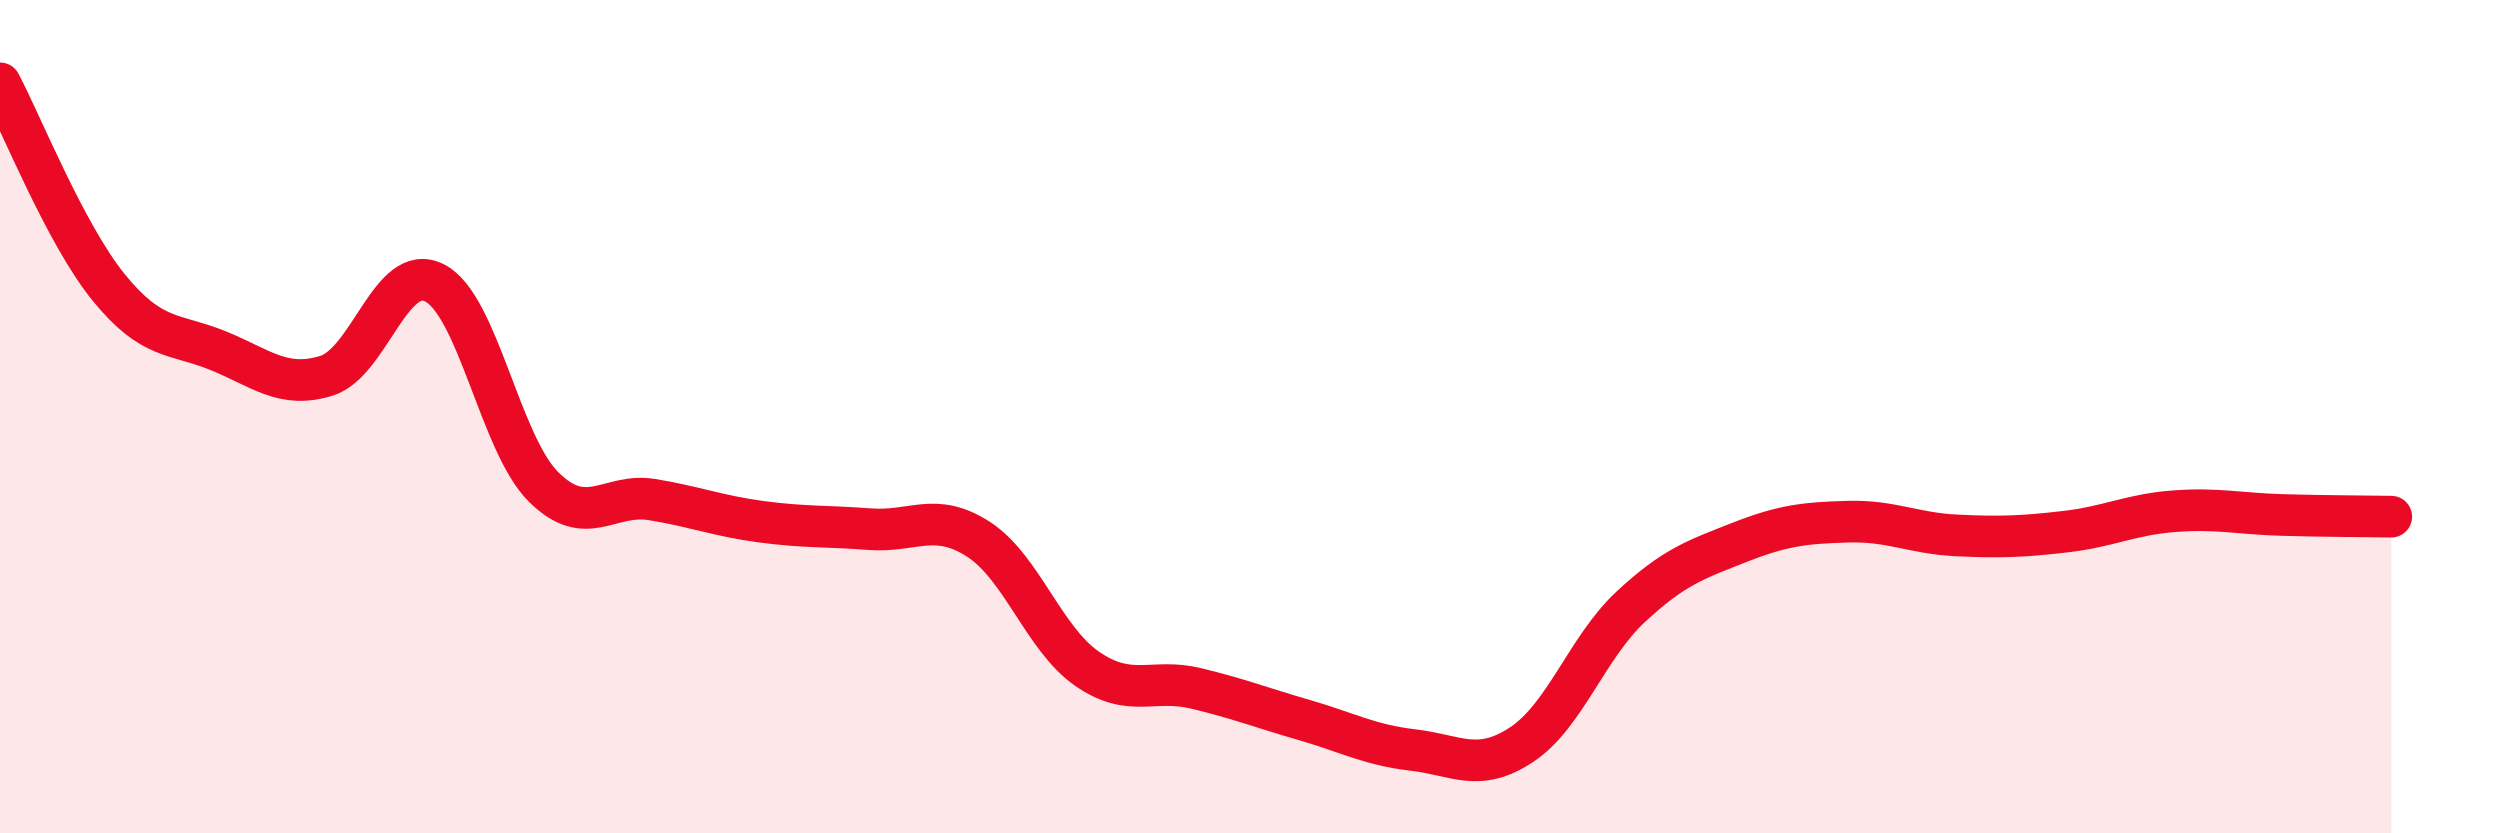 
    <svg width="60" height="20" viewBox="0 0 60 20" xmlns="http://www.w3.org/2000/svg">
      <path
        d="M 0,2 C 0.52,2.98 1.57,5.62 2.61,6.9 C 3.65,8.18 4.18,7.99 5.22,8.41 C 6.26,8.83 6.79,9.34 7.83,9.02 C 8.87,8.7 9.39,6.26 10.43,6.79 C 11.47,7.32 12,10.64 13.04,11.68 C 14.08,12.72 14.61,11.82 15.65,11.99 C 16.69,12.16 17.22,12.38 18.26,12.52 C 19.3,12.66 19.83,12.62 20.87,12.7 C 21.91,12.78 22.44,12.27 23.48,12.94 C 24.52,13.61 25.05,15.33 26.09,16.05 C 27.13,16.77 27.66,16.27 28.7,16.52 C 29.74,16.77 30.26,16.98 31.3,17.28 C 32.34,17.58 32.87,17.88 33.91,18 C 34.95,18.12 35.48,18.56 36.52,17.87 C 37.56,17.18 38.09,15.54 39.13,14.57 C 40.17,13.6 40.7,13.43 41.74,13.02 C 42.78,12.61 43.31,12.55 44.35,12.52 C 45.39,12.49 45.92,12.8 46.96,12.85 C 48,12.9 48.53,12.88 49.57,12.76 C 50.61,12.64 51.13,12.35 52.17,12.27 C 53.21,12.19 53.74,12.33 54.78,12.36 C 55.82,12.39 56.87,12.39 57.39,12.4L57.39 20L0 20Z"
        fill="#EB0A25"
        opacity="0.1"
        stroke-linecap="round"
        stroke-linejoin="round"
      />
      <path
        d="M 0,2 C 0.52,2.98 1.57,5.62 2.61,6.9 C 3.65,8.18 4.18,7.99 5.22,8.41 C 6.26,8.83 6.79,9.34 7.83,9.02 C 8.87,8.7 9.39,6.26 10.43,6.79 C 11.47,7.32 12,10.64 13.04,11.68 C 14.08,12.72 14.61,11.82 15.65,11.99 C 16.69,12.16 17.22,12.38 18.26,12.52 C 19.3,12.66 19.83,12.62 20.87,12.7 C 21.91,12.78 22.44,12.27 23.48,12.94 C 24.52,13.61 25.05,15.33 26.09,16.05 C 27.13,16.77 27.66,16.27 28.7,16.52 C 29.74,16.77 30.26,16.98 31.3,17.28 C 32.34,17.58 32.87,17.88 33.91,18 C 34.95,18.12 35.48,18.56 36.52,17.87 C 37.56,17.18 38.09,15.54 39.13,14.57 C 40.17,13.6 40.7,13.43 41.74,13.02 C 42.78,12.61 43.31,12.55 44.35,12.52 C 45.39,12.49 45.92,12.8 46.96,12.85 C 48,12.9 48.53,12.88 49.57,12.76 C 50.61,12.64 51.13,12.35 52.17,12.27 C 53.21,12.19 53.74,12.33 54.78,12.36 C 55.82,12.39 56.87,12.39 57.39,12.4"
        stroke="#EB0A25"
        stroke-width="1"
        fill="none"
        stroke-linecap="round"
        stroke-linejoin="round"
      />
    </svg>
  